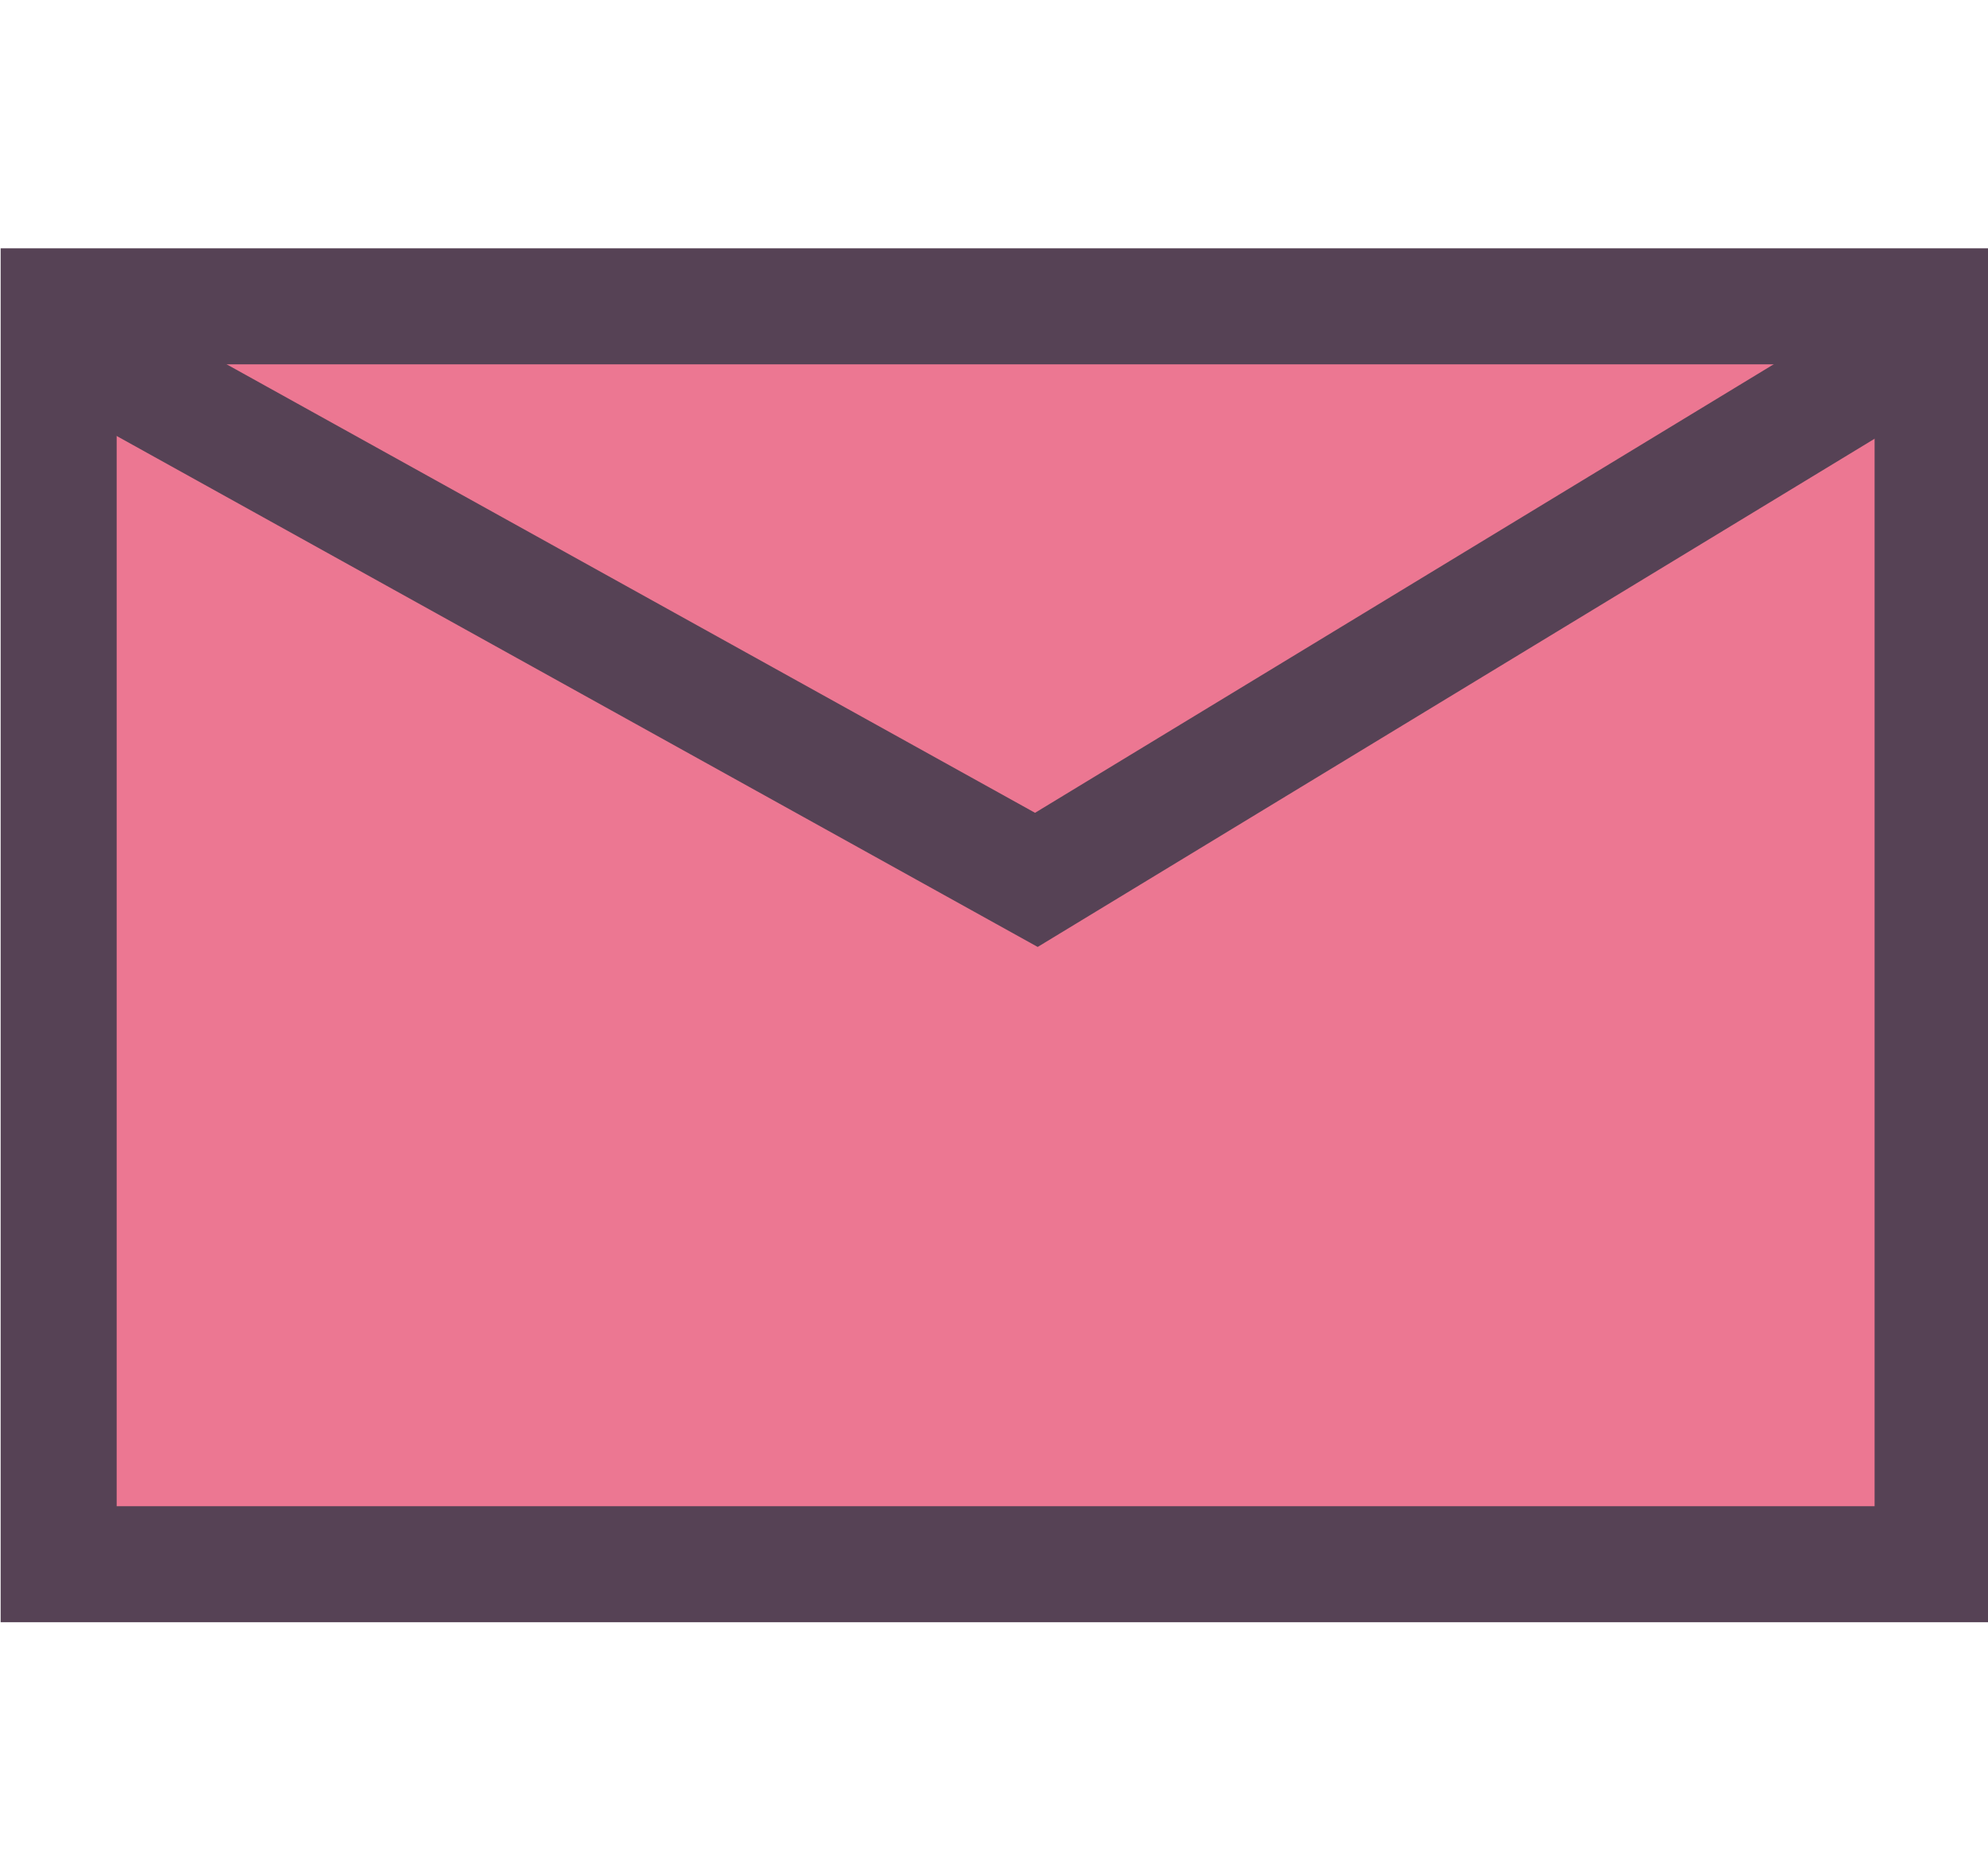 <?xml version="1.0" encoding="utf-8"?>
<!-- Generator: Adobe Illustrator 27.4.0, SVG Export Plug-In . SVG Version: 6.00 Build 0)  -->
<svg version="1.1" id="_レイヤー_1" xmlns="http://www.w3.org/2000/svg" xmlns:xlink="http://www.w3.org/1999/xlink" x="0px"
	 y="0px" viewBox="0 0 61 57.3" style="enable-background:new 0 0 61 57.3;" xml:space="preserve">
<style type="text/css">
	.st0{fill:#EC7792;stroke:#EC7792;stroke-width:1.56;}
	.st1{fill:none;stroke:#564255;stroke-width:3.56;stroke-miterlimit:10;}
</style>
<rect x="1.8" y="9.6" class="st0" width="57.5" height="38.5"/>
<path class="st1" d="M59.3,9.4L59.3,9.4V48l0,0H1.8l0,0V9.4H59.3z"/>
<polyline class="st1" points="1.7,10.3 31.8,27 59.3,10.3 "/>
</svg>
